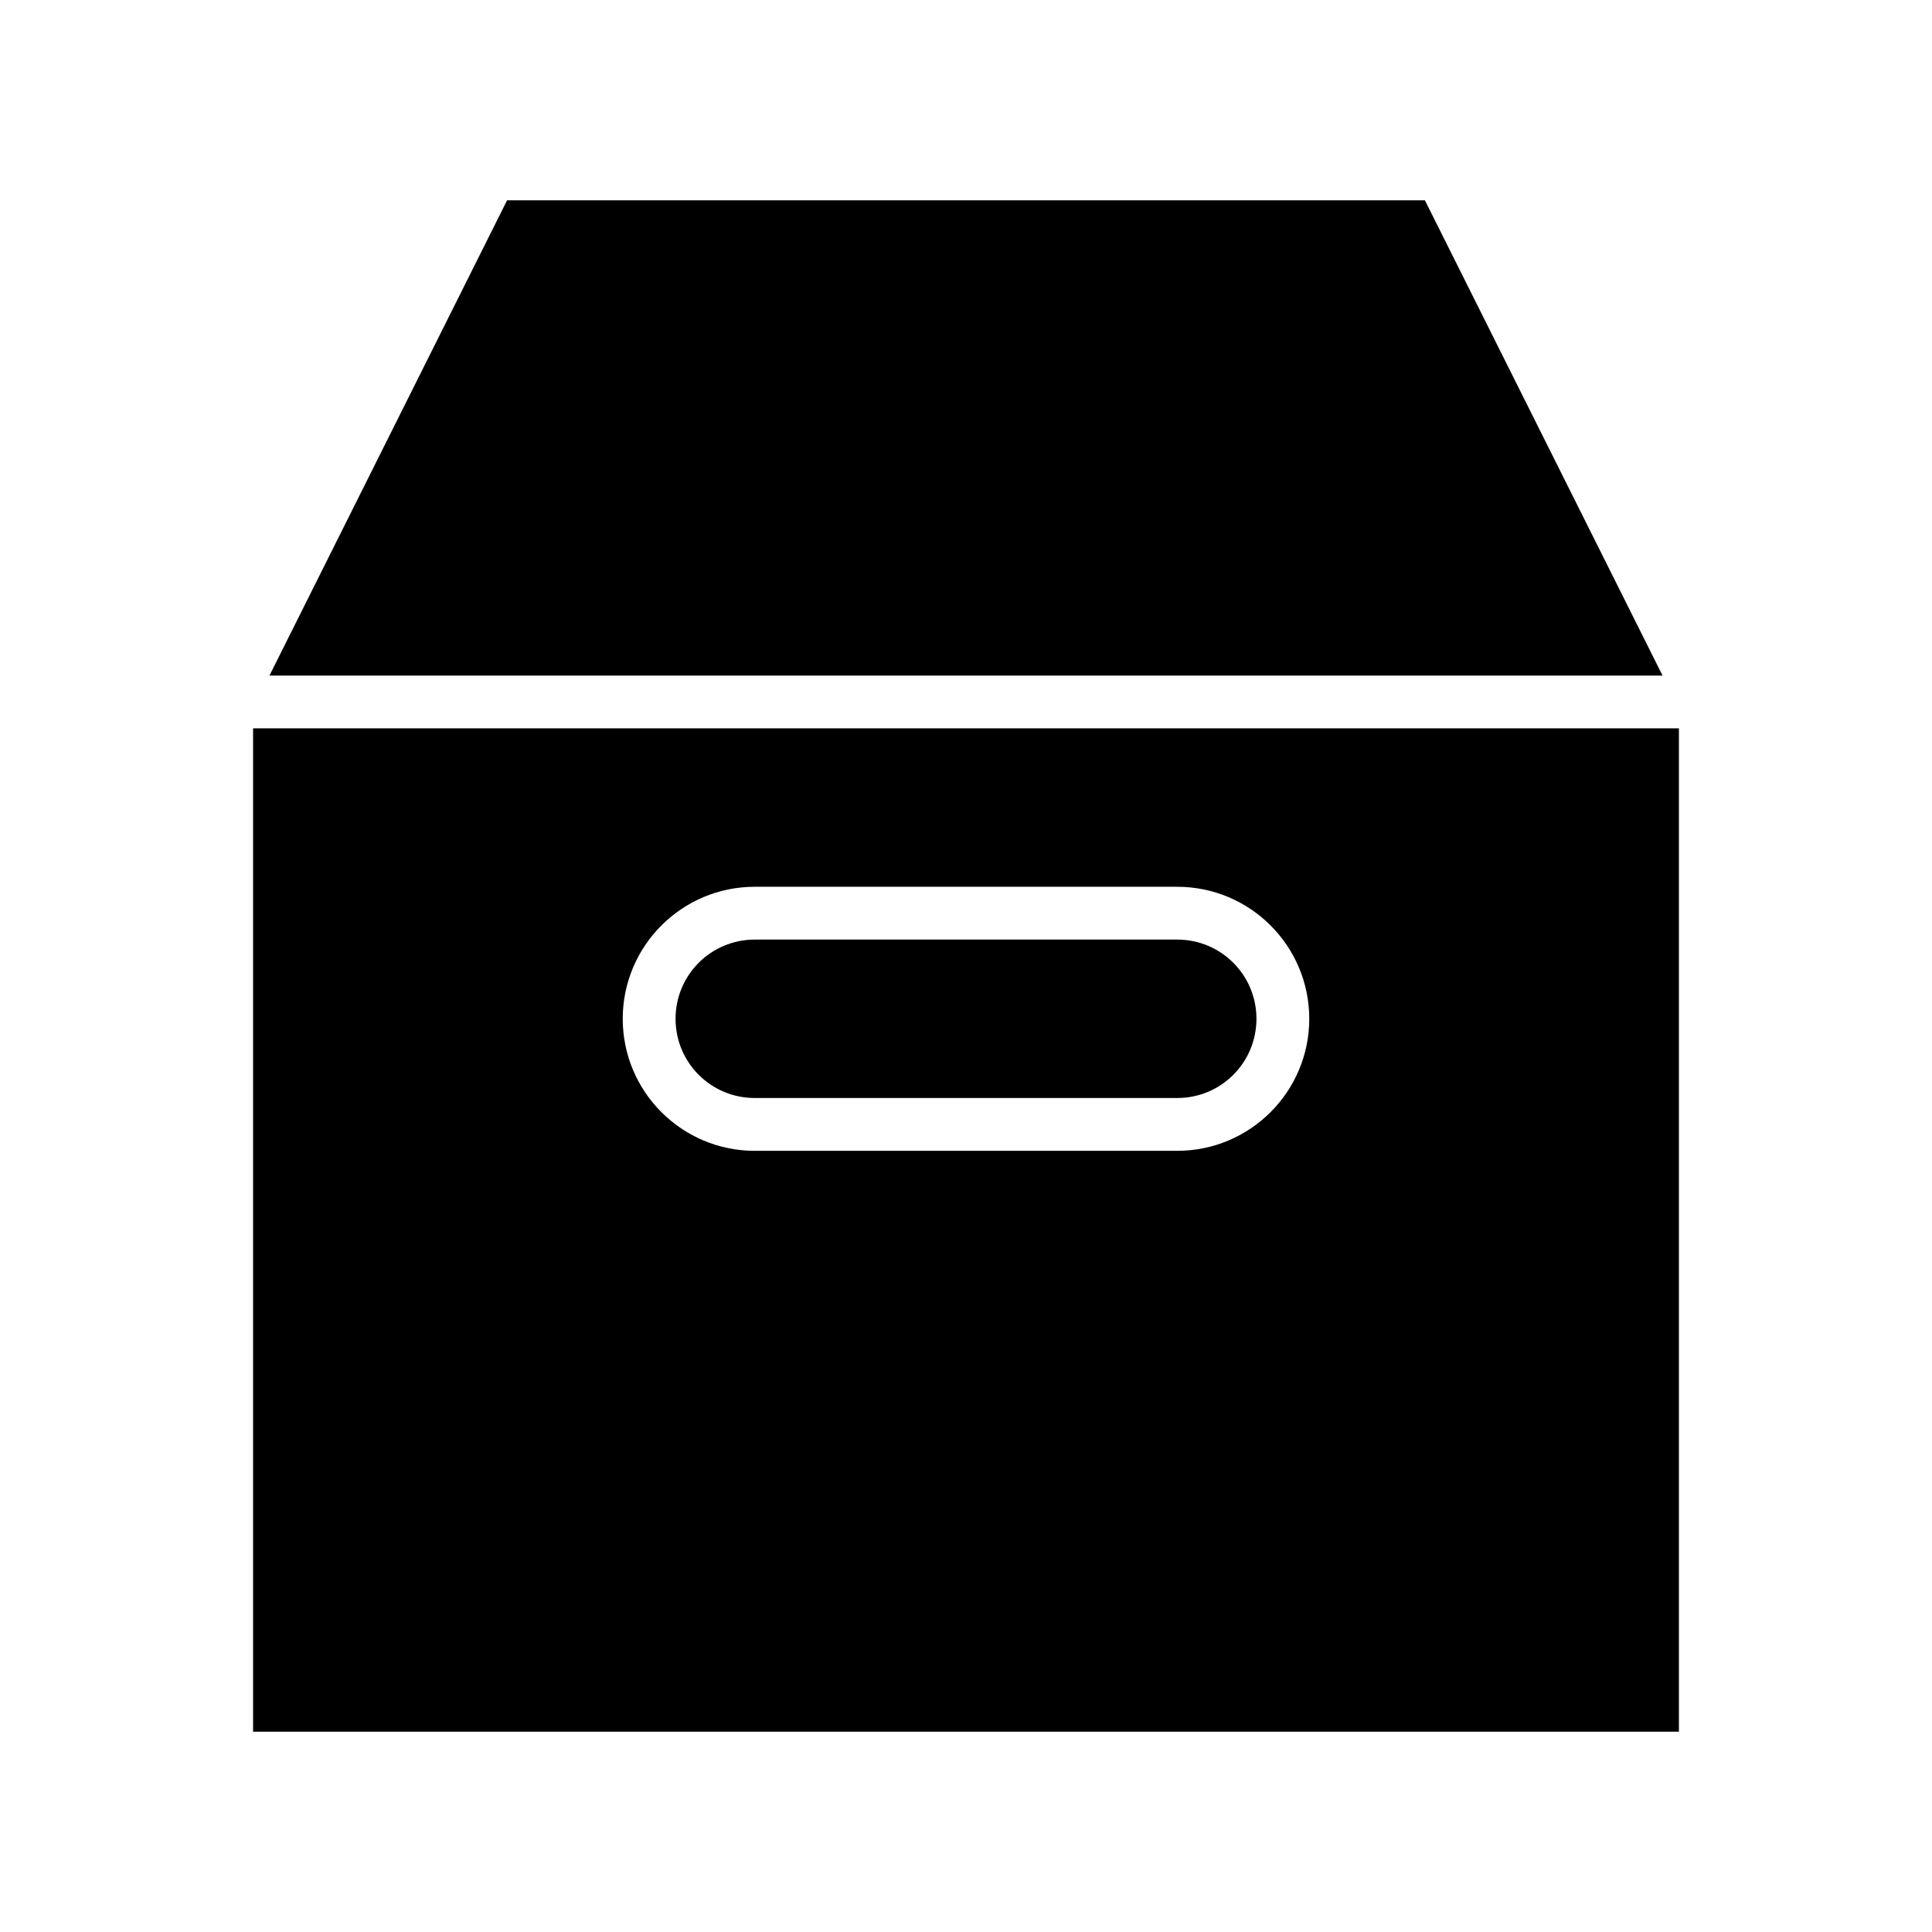 <?xml version="1.0" encoding="UTF-8"?>
<!-- Uploaded to: ICON Repo, www.svgrepo.com, Generator: ICON Repo Mixer Tools -->
<svg fill="#000000" width="800px" height="800px" version="1.1" viewBox="144 144 512 512" xmlns="http://www.w3.org/2000/svg">
 <g>
  <path d="m588.93 337.02h-377.86v265.9h377.86zm-132.95 111.96h-111.96c-19.312 0-34.988-15.676-34.988-34.988s15.676-34.988 34.988-34.988h111.96c19.312 0 34.988 15.676 34.988 34.988s-15.676 34.988-34.988 34.988z"/>
  <path d="m525.95 323.03h58.641l-62.977-125.95h-243.23l-62.973 125.95z"/>
  <path d="m455.98 393h-111.96c-11.617 0-20.992 9.375-20.992 20.992 0 11.617 9.375 20.992 20.992 20.992h111.96c11.617 0 20.992-9.375 20.992-20.992 0-11.613-9.375-20.992-20.992-20.992z"/>
 </g>
</svg>